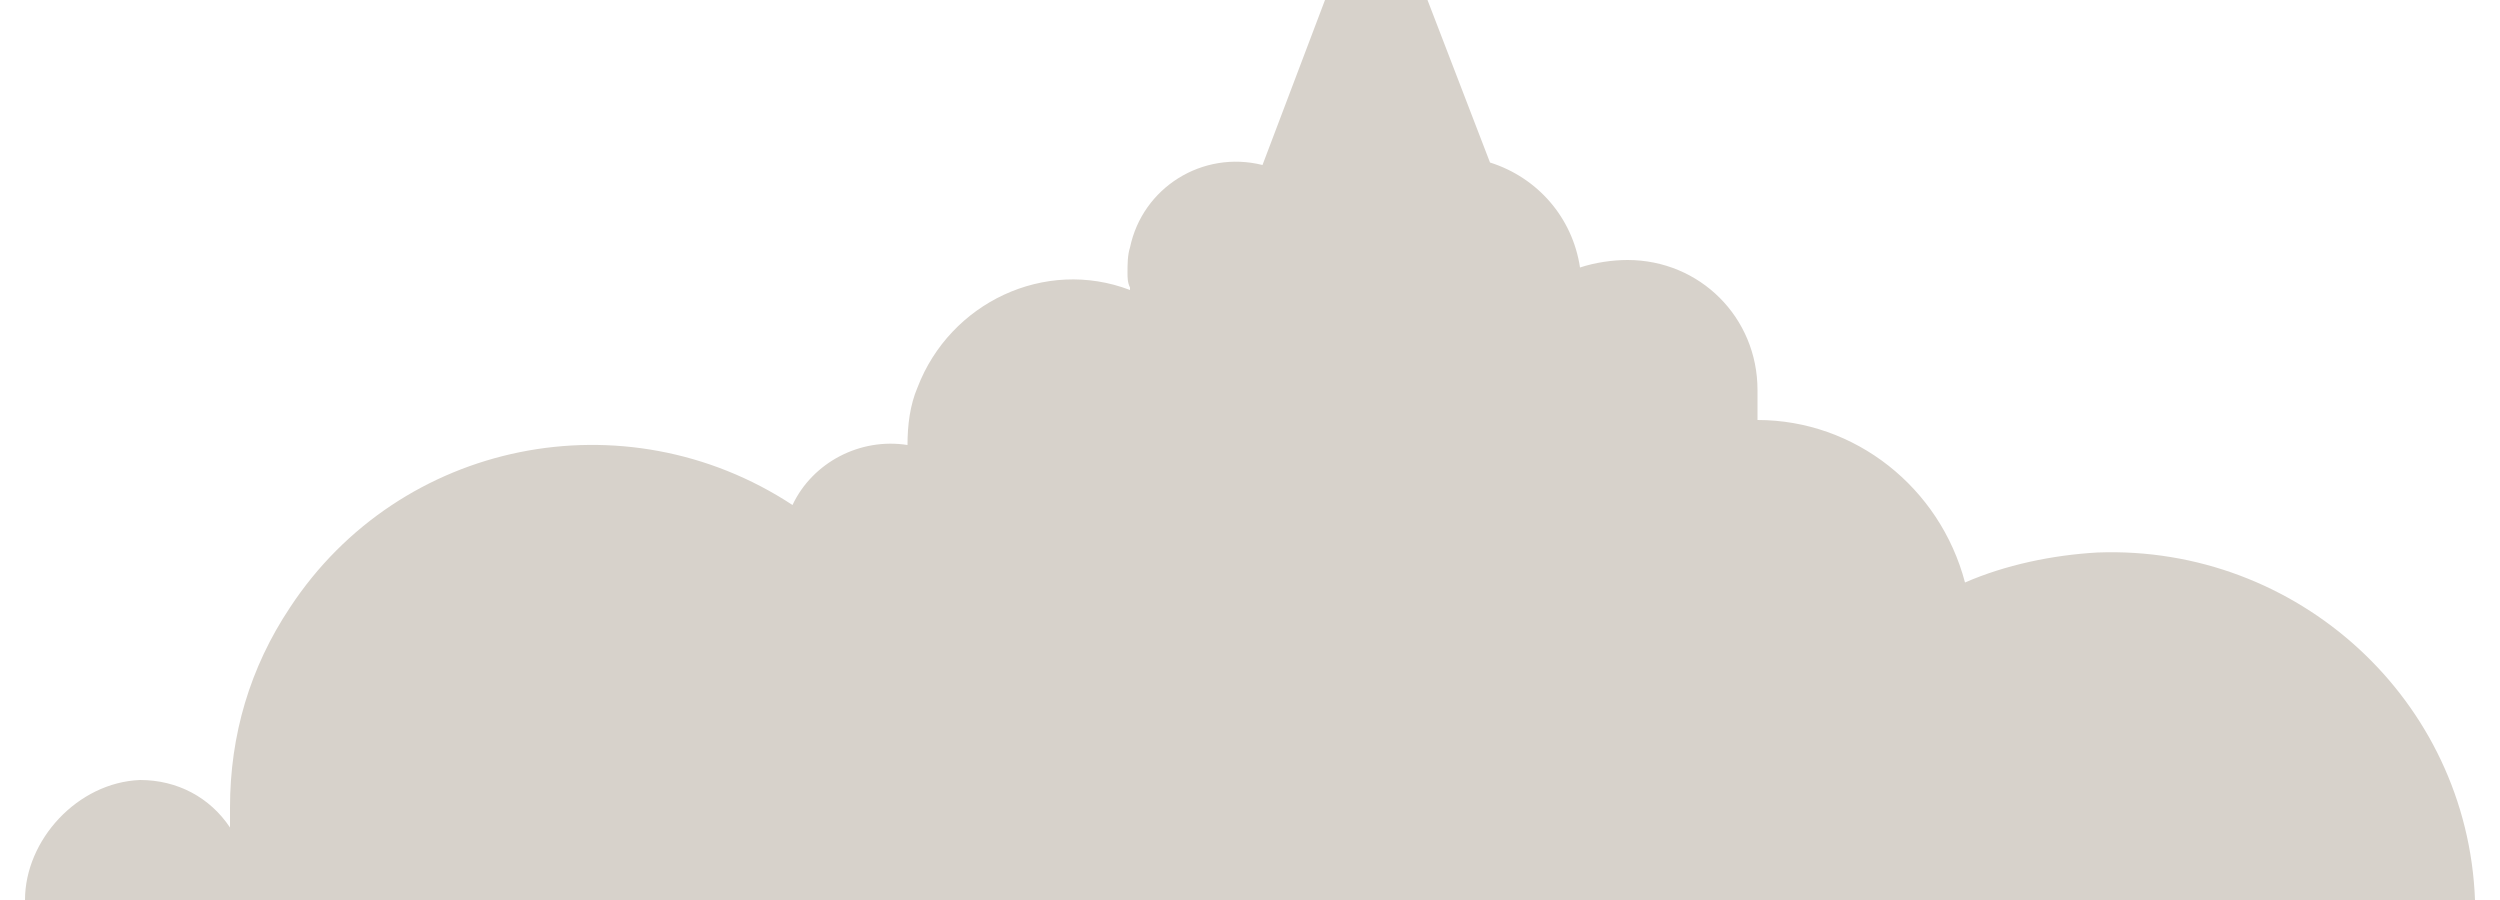 <?xml version="1.0" encoding="utf-8"?>
<!-- Generator: Adobe Illustrator 26.5.0, SVG Export Plug-In . SVG Version: 6.00 Build 0)  -->
<svg version="1.1" id="Layer_1" xmlns="http://www.w3.org/2000/svg" xmlns:xlink="http://www.w3.org/1999/xlink" x="0px" y="0px"
	 viewBox="0 0 100 36" style="enable-background:new 0 0 100 36;" xml:space="preserve">
<style type="text/css">
	.st0{fill:#D7D2CB;}
</style>
<g>
	<g id="Group_268">
		<path id="Path_141_00000004523778483854023210000004565859373022804614_" class="st0" d="M99,36c-0.3-8-7.1-14.2-15.1-13.9
			c-1.8,0.1-3.7,0.5-5.3,1.2c-1-3.8-4.4-6.5-8.3-6.5h0c0-0.2,0-0.3,0-0.5c0-0.2,0-0.4,0-0.7c0-2.9-2.3-5.2-5.2-5.2
			c-0.6,0-1.3,0.1-1.9,0.3c-0.3-2-1.7-3.6-3.6-4.2L57.1,0H53l-2.5,6.6c-2.4-0.6-4.8,0.9-5.3,3.3c-0.1,0.3-0.1,0.7-0.1,1
			c0,0.2,0,0.4,0.1,0.6c0,0,0,0.1,0,0.1c-3.4-1.3-7.2,0.5-8.5,3.9c-0.3,0.7-0.4,1.5-0.4,2.3c-1.9-0.3-3.8,0.7-4.6,2.4
			c-6.7-4.4-15.7-2.6-20.1,4.1c-1.6,2.4-2.4,5.1-2.4,8c0,0.2,0,0.4,0,0.6c0,0.1,0,0.1,0,0.2c-0.8-1.2-2.1-1.9-3.6-1.9
			C3.1,31.3,1,33.6,1,36"/>
	</g>
</g>
</svg>
